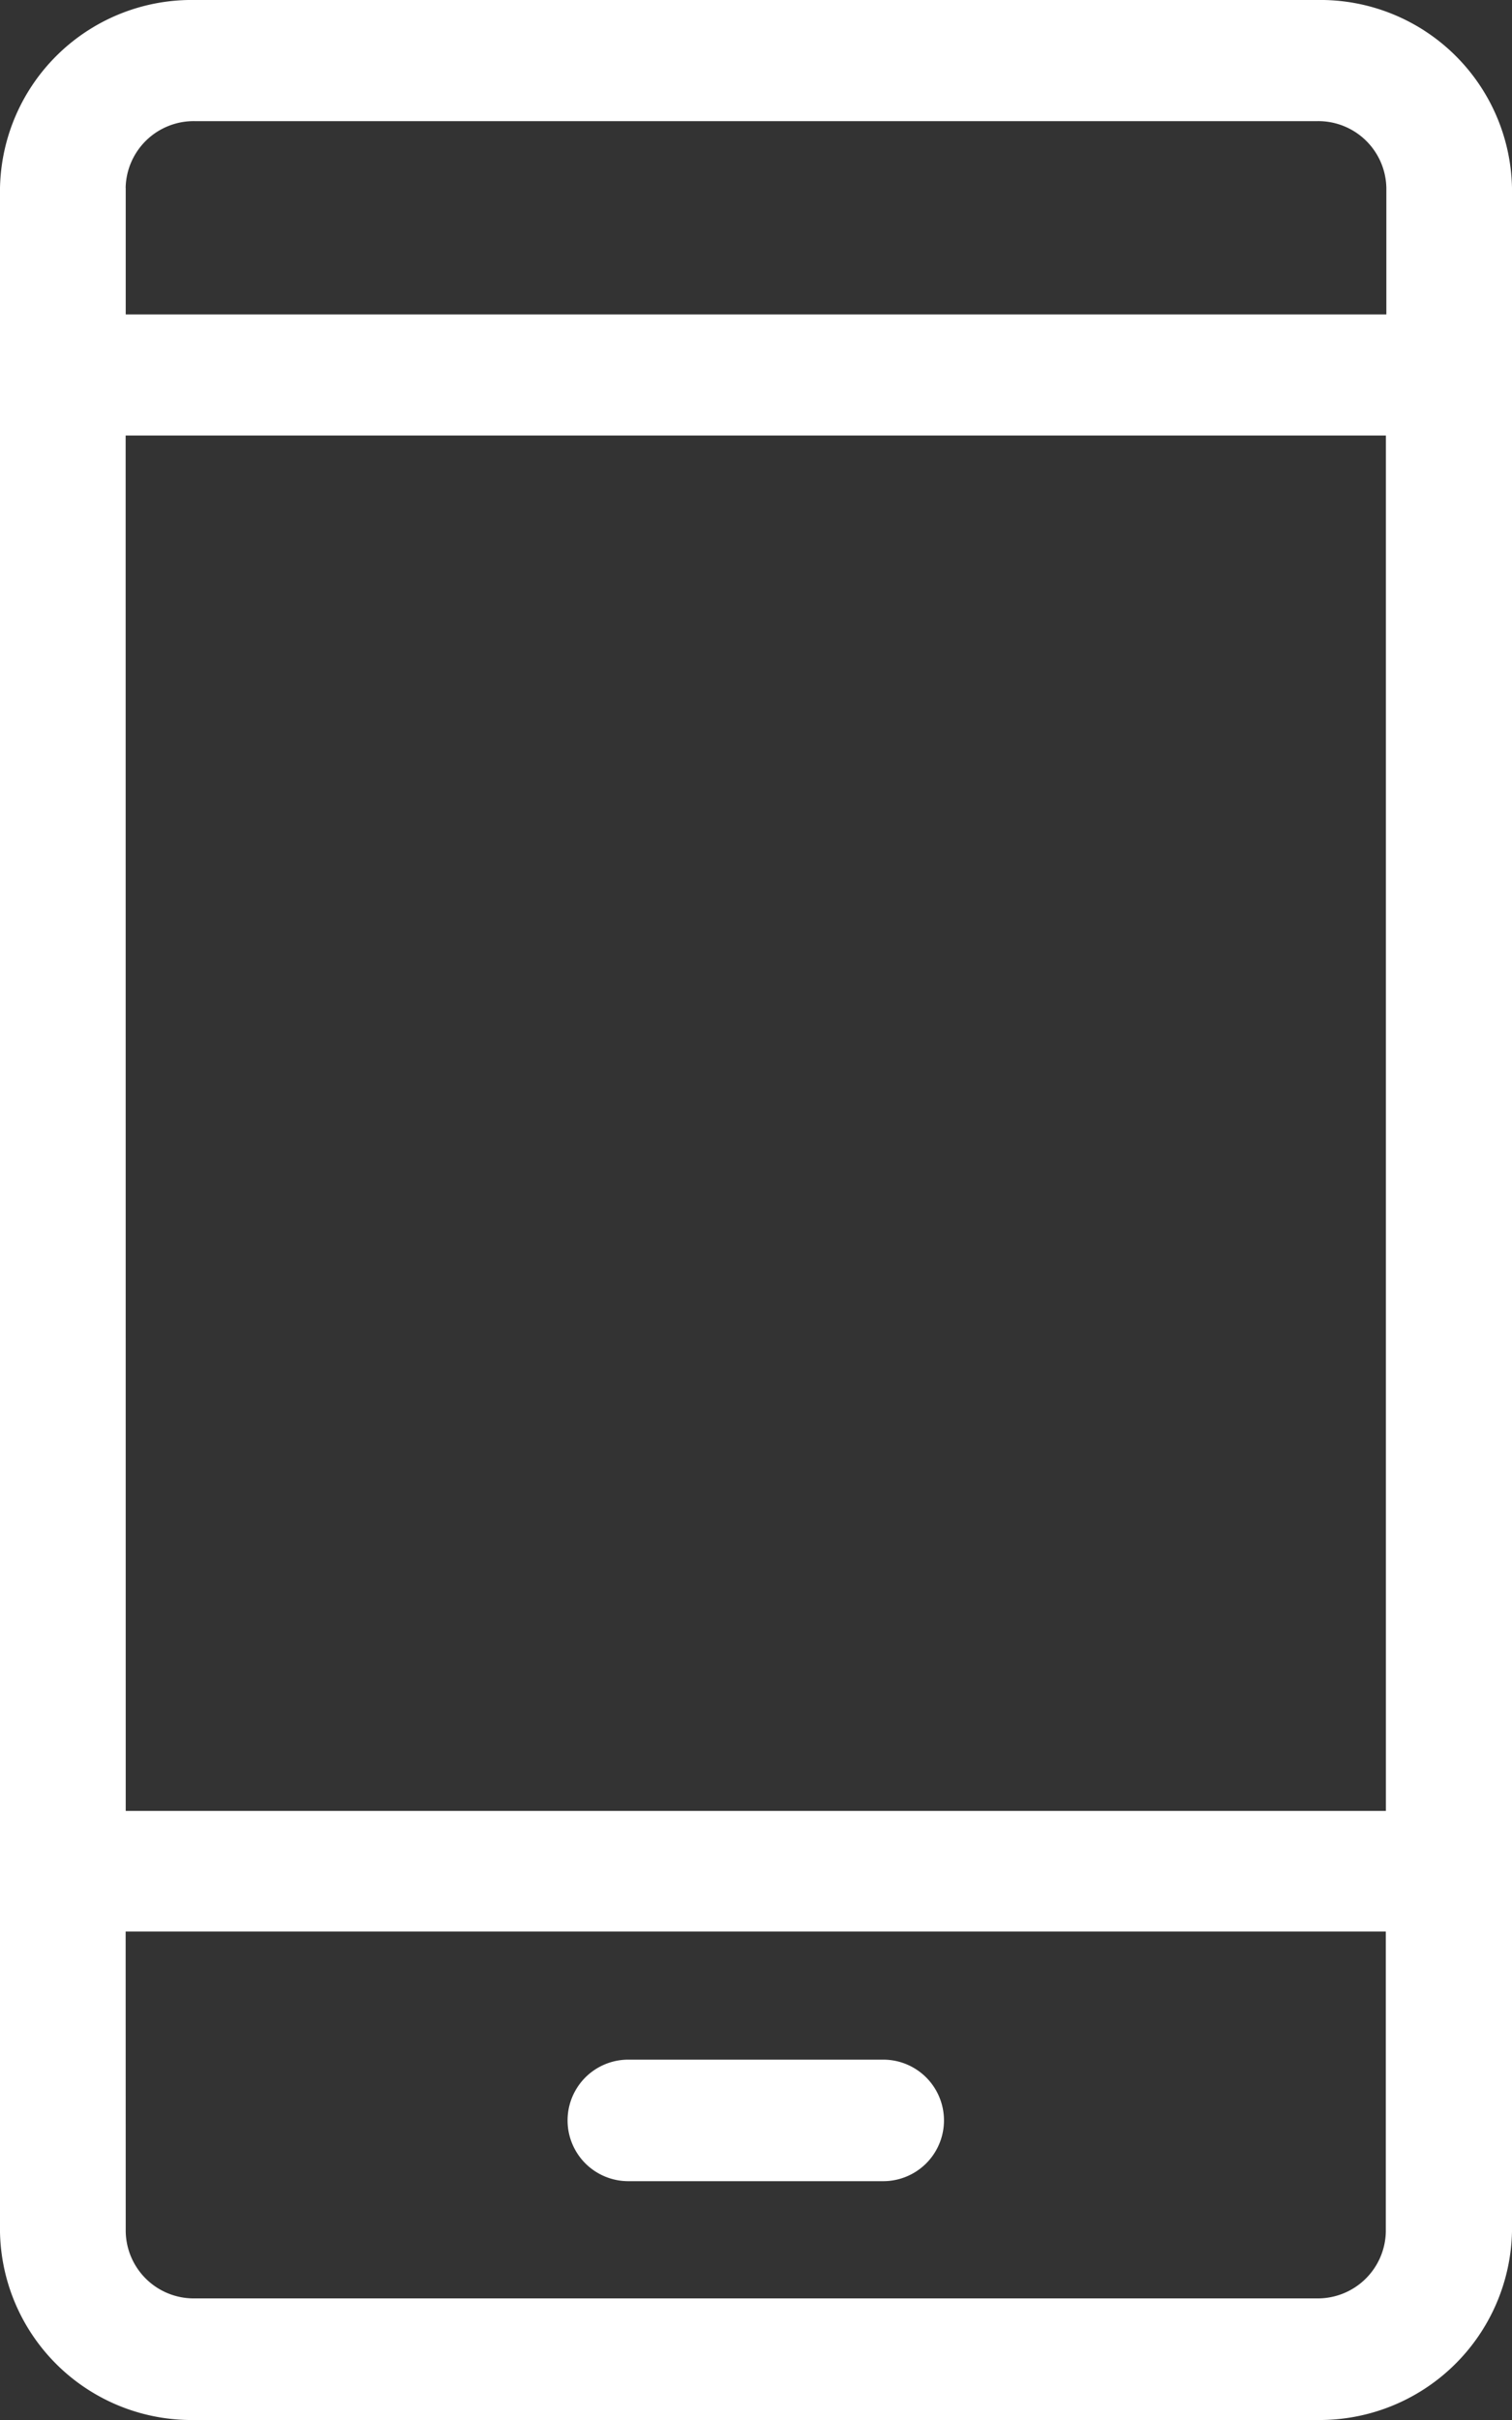 <svg xmlns="http://www.w3.org/2000/svg" width="20" height="32" viewBox="0 0 20 32">
  <rect x="0" y="0" width="20" height="32" fill="#333333" stroke="none"/>
  <path id="Shape_1" data-name="Shape 1" d="M101.578,484A2.535,2.535,0,0,1,99,481.516V454.484A2.536,2.536,0,0,1,101.578,452h14.845A2.535,2.535,0,0,1,119,454.484v27.025A2.546,2.546,0,0,1,116.422,484Zm-.915-2.491a.9.9,0,0,0,.915.883h14.837a.9.9,0,0,0,.916-.883v-3.968H100.662Zm0-5.563h16.669V457.759H100.662Zm0-21.462v1.674h16.675v-1.674a.9.9,0,0,0-.915-.882H101.578A.9.9,0,0,0,100.662,454.484Zm6.648,26.358a.8.8,0,1,1,0-1.607h3.372a.8.8,0,1,1,0,1.607Z" transform="translate(-99 -452)" fill="#fff"/>
</svg>
